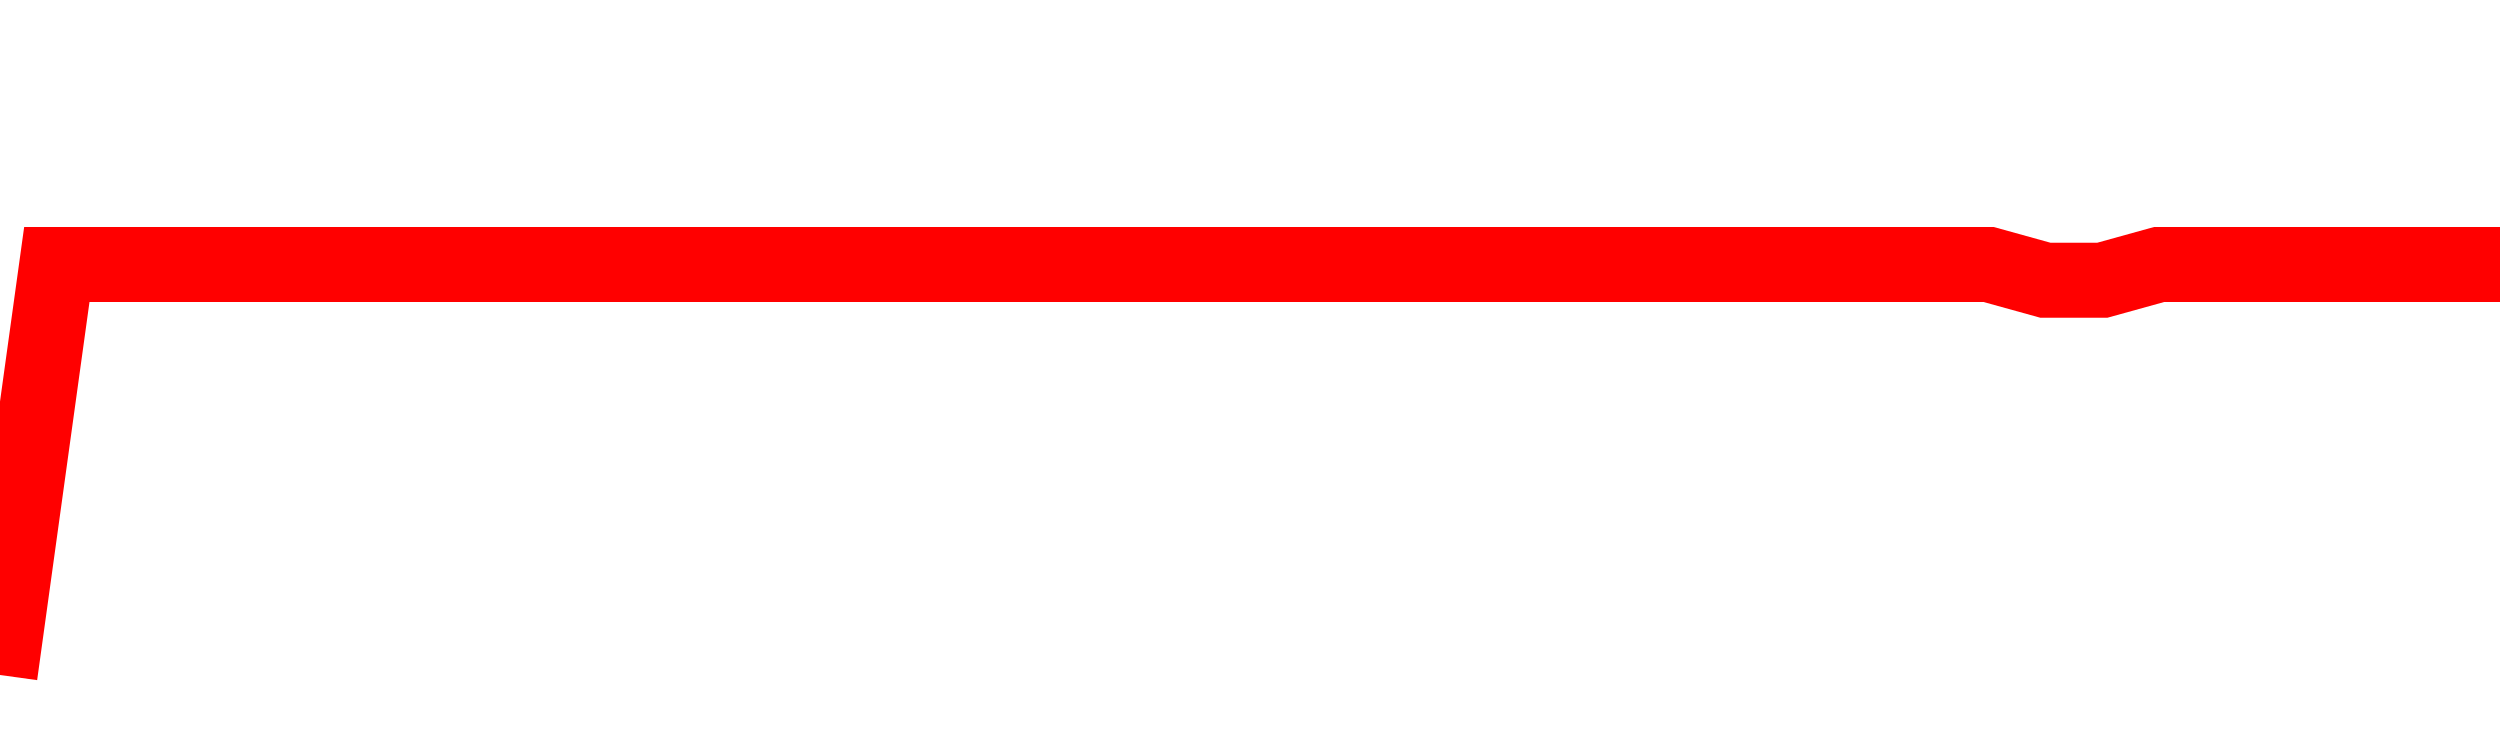 <svg xmlns="http://www.w3.org/2000/svg" xmlns:xlink="http://www.w3.org/1999/xlink" viewBox="0 0 100 30" class="ranking"><path  class="rline" d="M 0 27 L 0 27 L 2.273 10.58 L 4.545 10.58 L 6.818 10.58 L 9.091 10.58 L 11.364 10.58 L 13.636 10.58 L 15.909 10.58 L 18.182 10.58 L 20.455 10.58 L 22.727 10.58 L 25 10.58 L 27.273 10.58 L 29.545 10.58 L 31.818 10.58 L 34.091 10.58 L 36.364 10.58 L 38.636 10.58 L 40.909 10.58 L 43.182 10.58 L 45.455 10.58 L 47.727 10.58 L 50 10.58 L 52.273 10.58 L 54.545 10.58 L 56.818 10.58 L 59.091 10.58 L 61.364 10.58 L 63.636 10.58 L 65.909 10.58 L 68.182 10.58 L 70.455 10.58 L 72.727 10.58 L 75 10.58 L 77.273 10.58 L 79.545 10.58 L 81.818 11.21 L 84.091 11.21 L 86.364 10.58 L 88.636 10.58 L 90.909 10.58 L 93.182 10.58 L 95.455 10.58 L 97.727 10.58 L 100 10.58" fill="none" stroke-width="3" stroke="red"></path></svg>